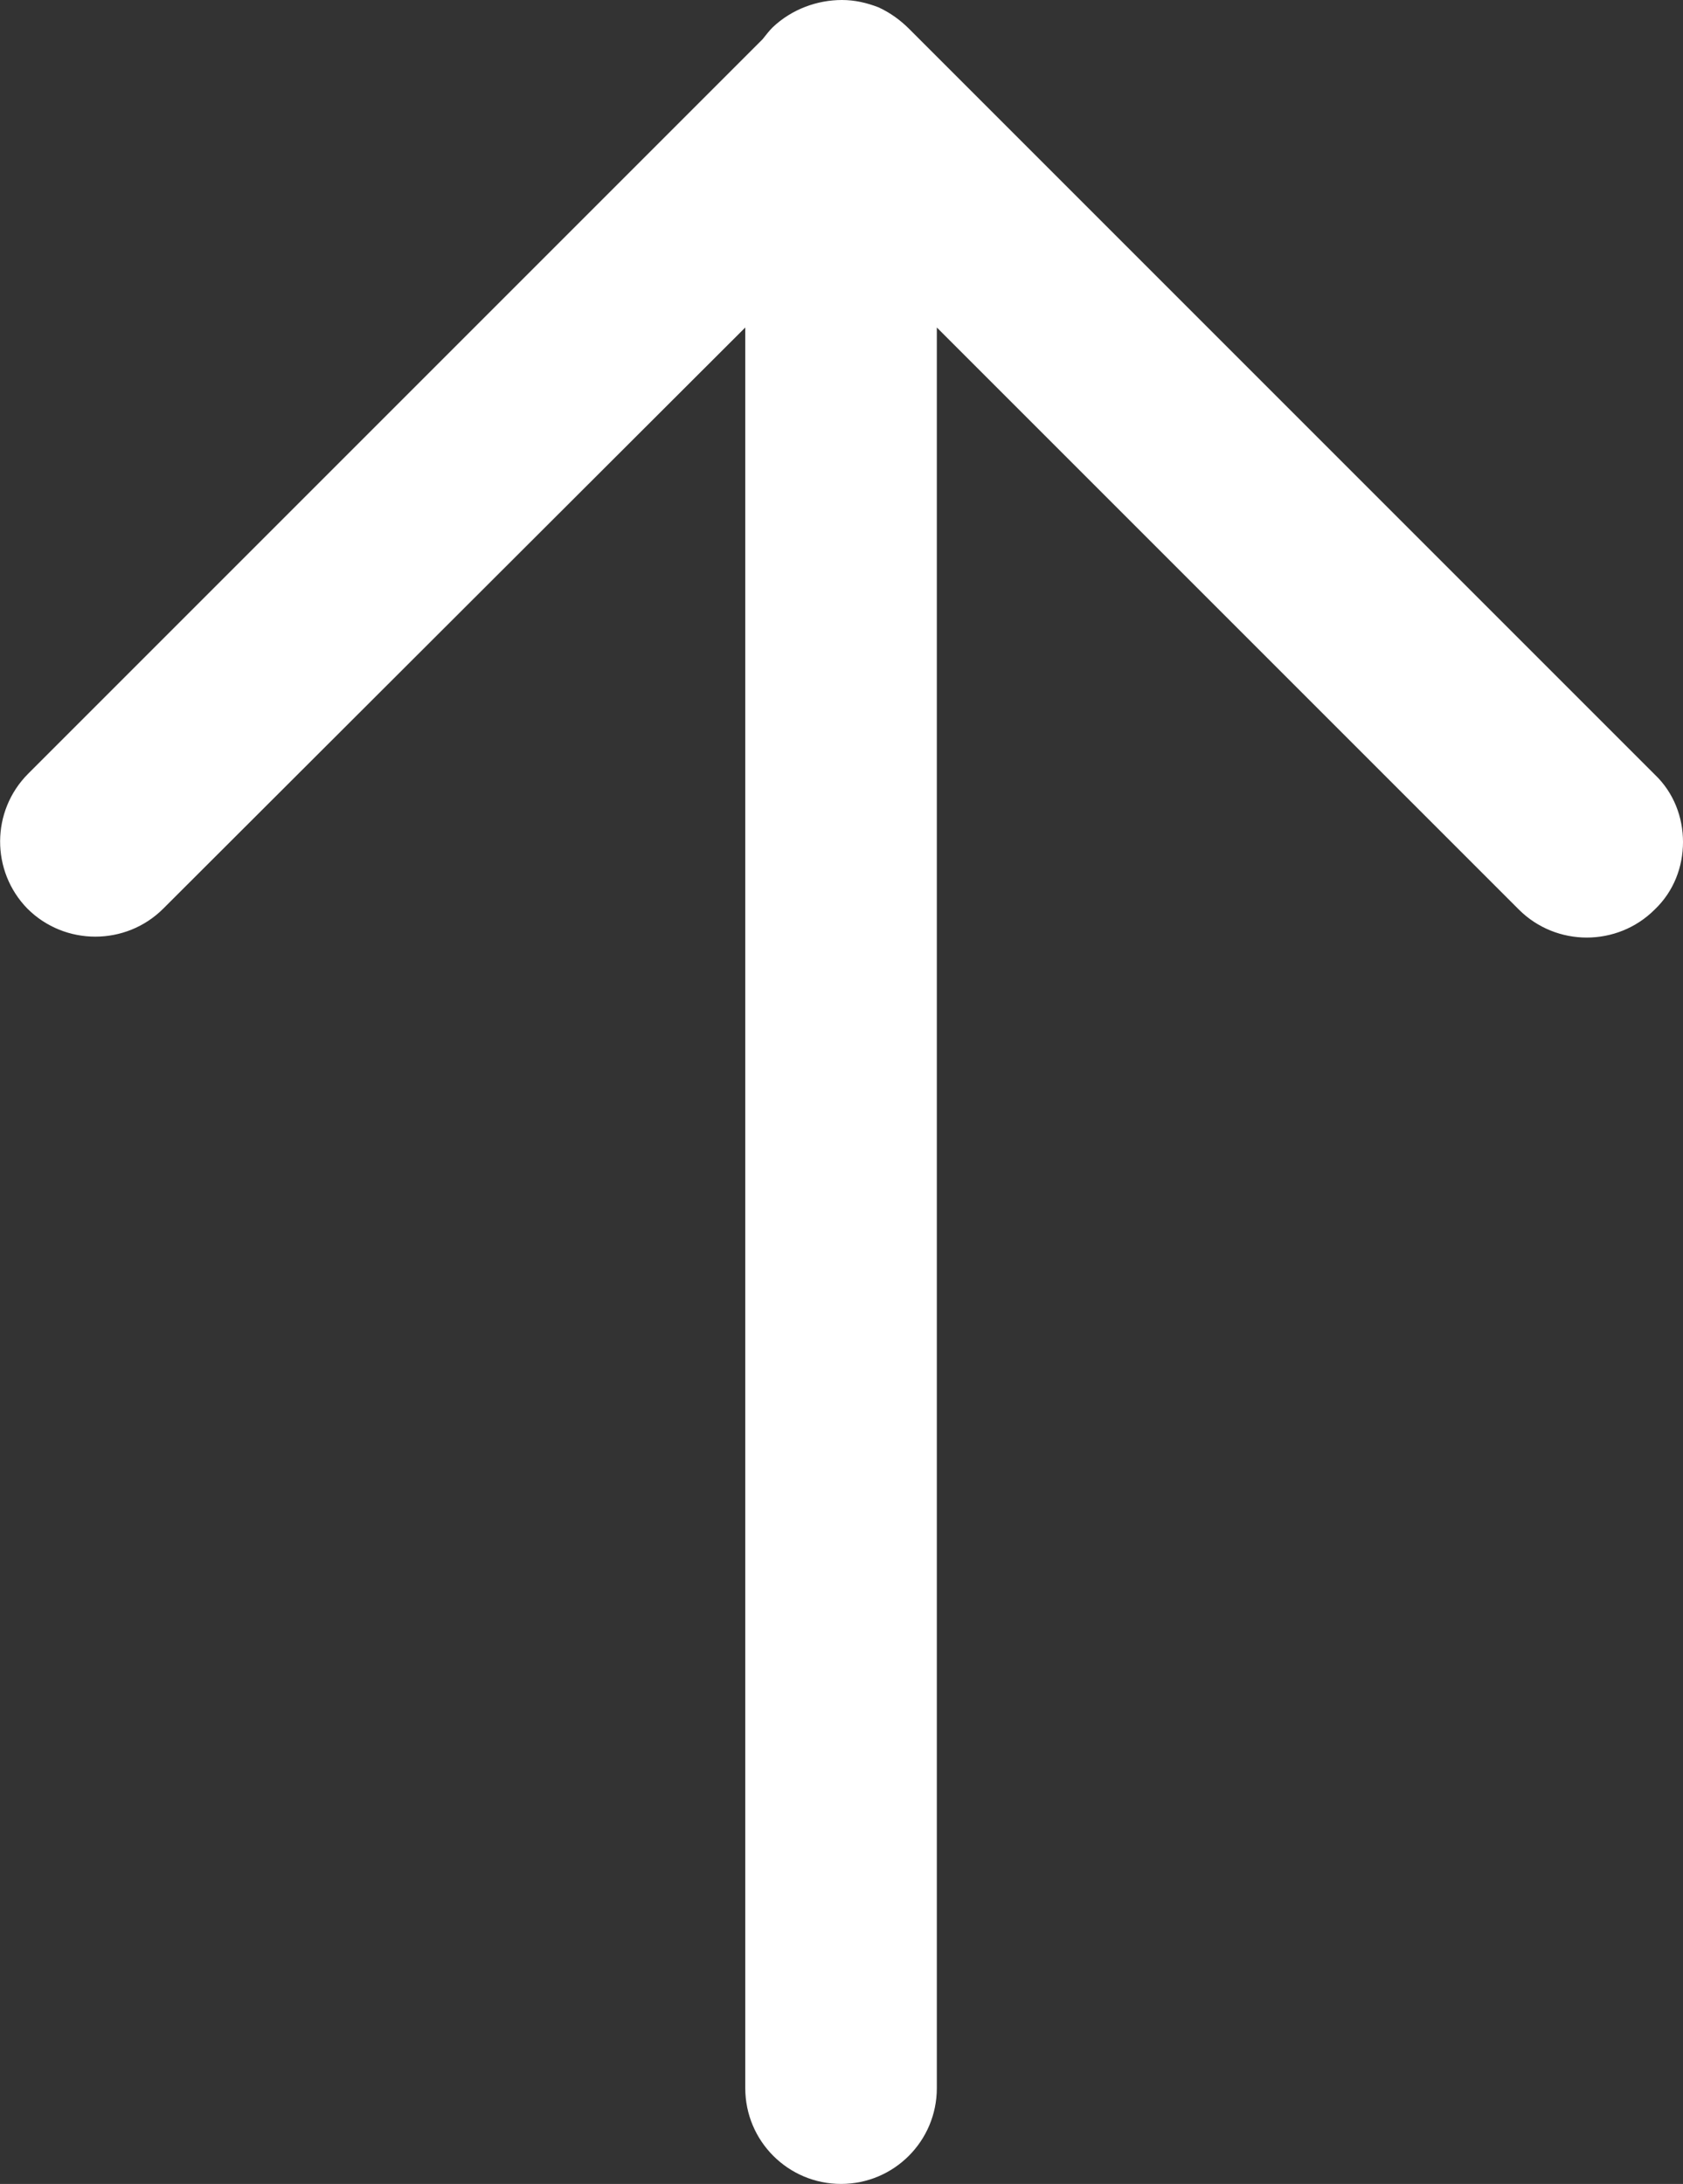 <?xml version="1.0" encoding="utf-8"?>
<!-- Generator: Adobe Illustrator 28.0.0, SVG Export Plug-In . SVG Version: 6.00 Build 0)  -->
<svg version="1.1" id="Layer_1" xmlns="http://www.w3.org/2000/svg" xmlns:xlink="http://www.w3.org/1999/xlink" x="0px" y="0px"
	 viewBox="0 0 184.5 239.4" style="enable-background:new 0 0 184.5 239.4;" xml:space="preserve">
<rect x="0" y="0" width="184.5" height="239.4" fill="#333333" stroke="none"/>
<style type="text/css">
	.st0{fill:#FFFFFF;}
</style>
<path class="st0" d="M181.4,84.9L99.7,3.2c-1-1-2.1-1.8-3.4-2.4C95,0.3,93.7,0,92.3,0C89.6,0,86.8,1,84.7,3
	c-0.4,0.4-0.7,0.8-1.1,1.3L3.1,84.8C-1,88.9-1,95.5,3,99.6c4.1,4.1,10.8,4.1,14.9,0l63.8-63.7v193c0,5.8,4.7,10.5,10.5,10.5
	s10.5-4.7,10.5-10.5v-193l63.8,63.8c4.1,4.1,10.8,4.1,14.9,0c2.1-2,3.1-4.7,3.1-7.4C184.5,89.6,183.5,86.9,181.4,84.9z"/>
</svg>
